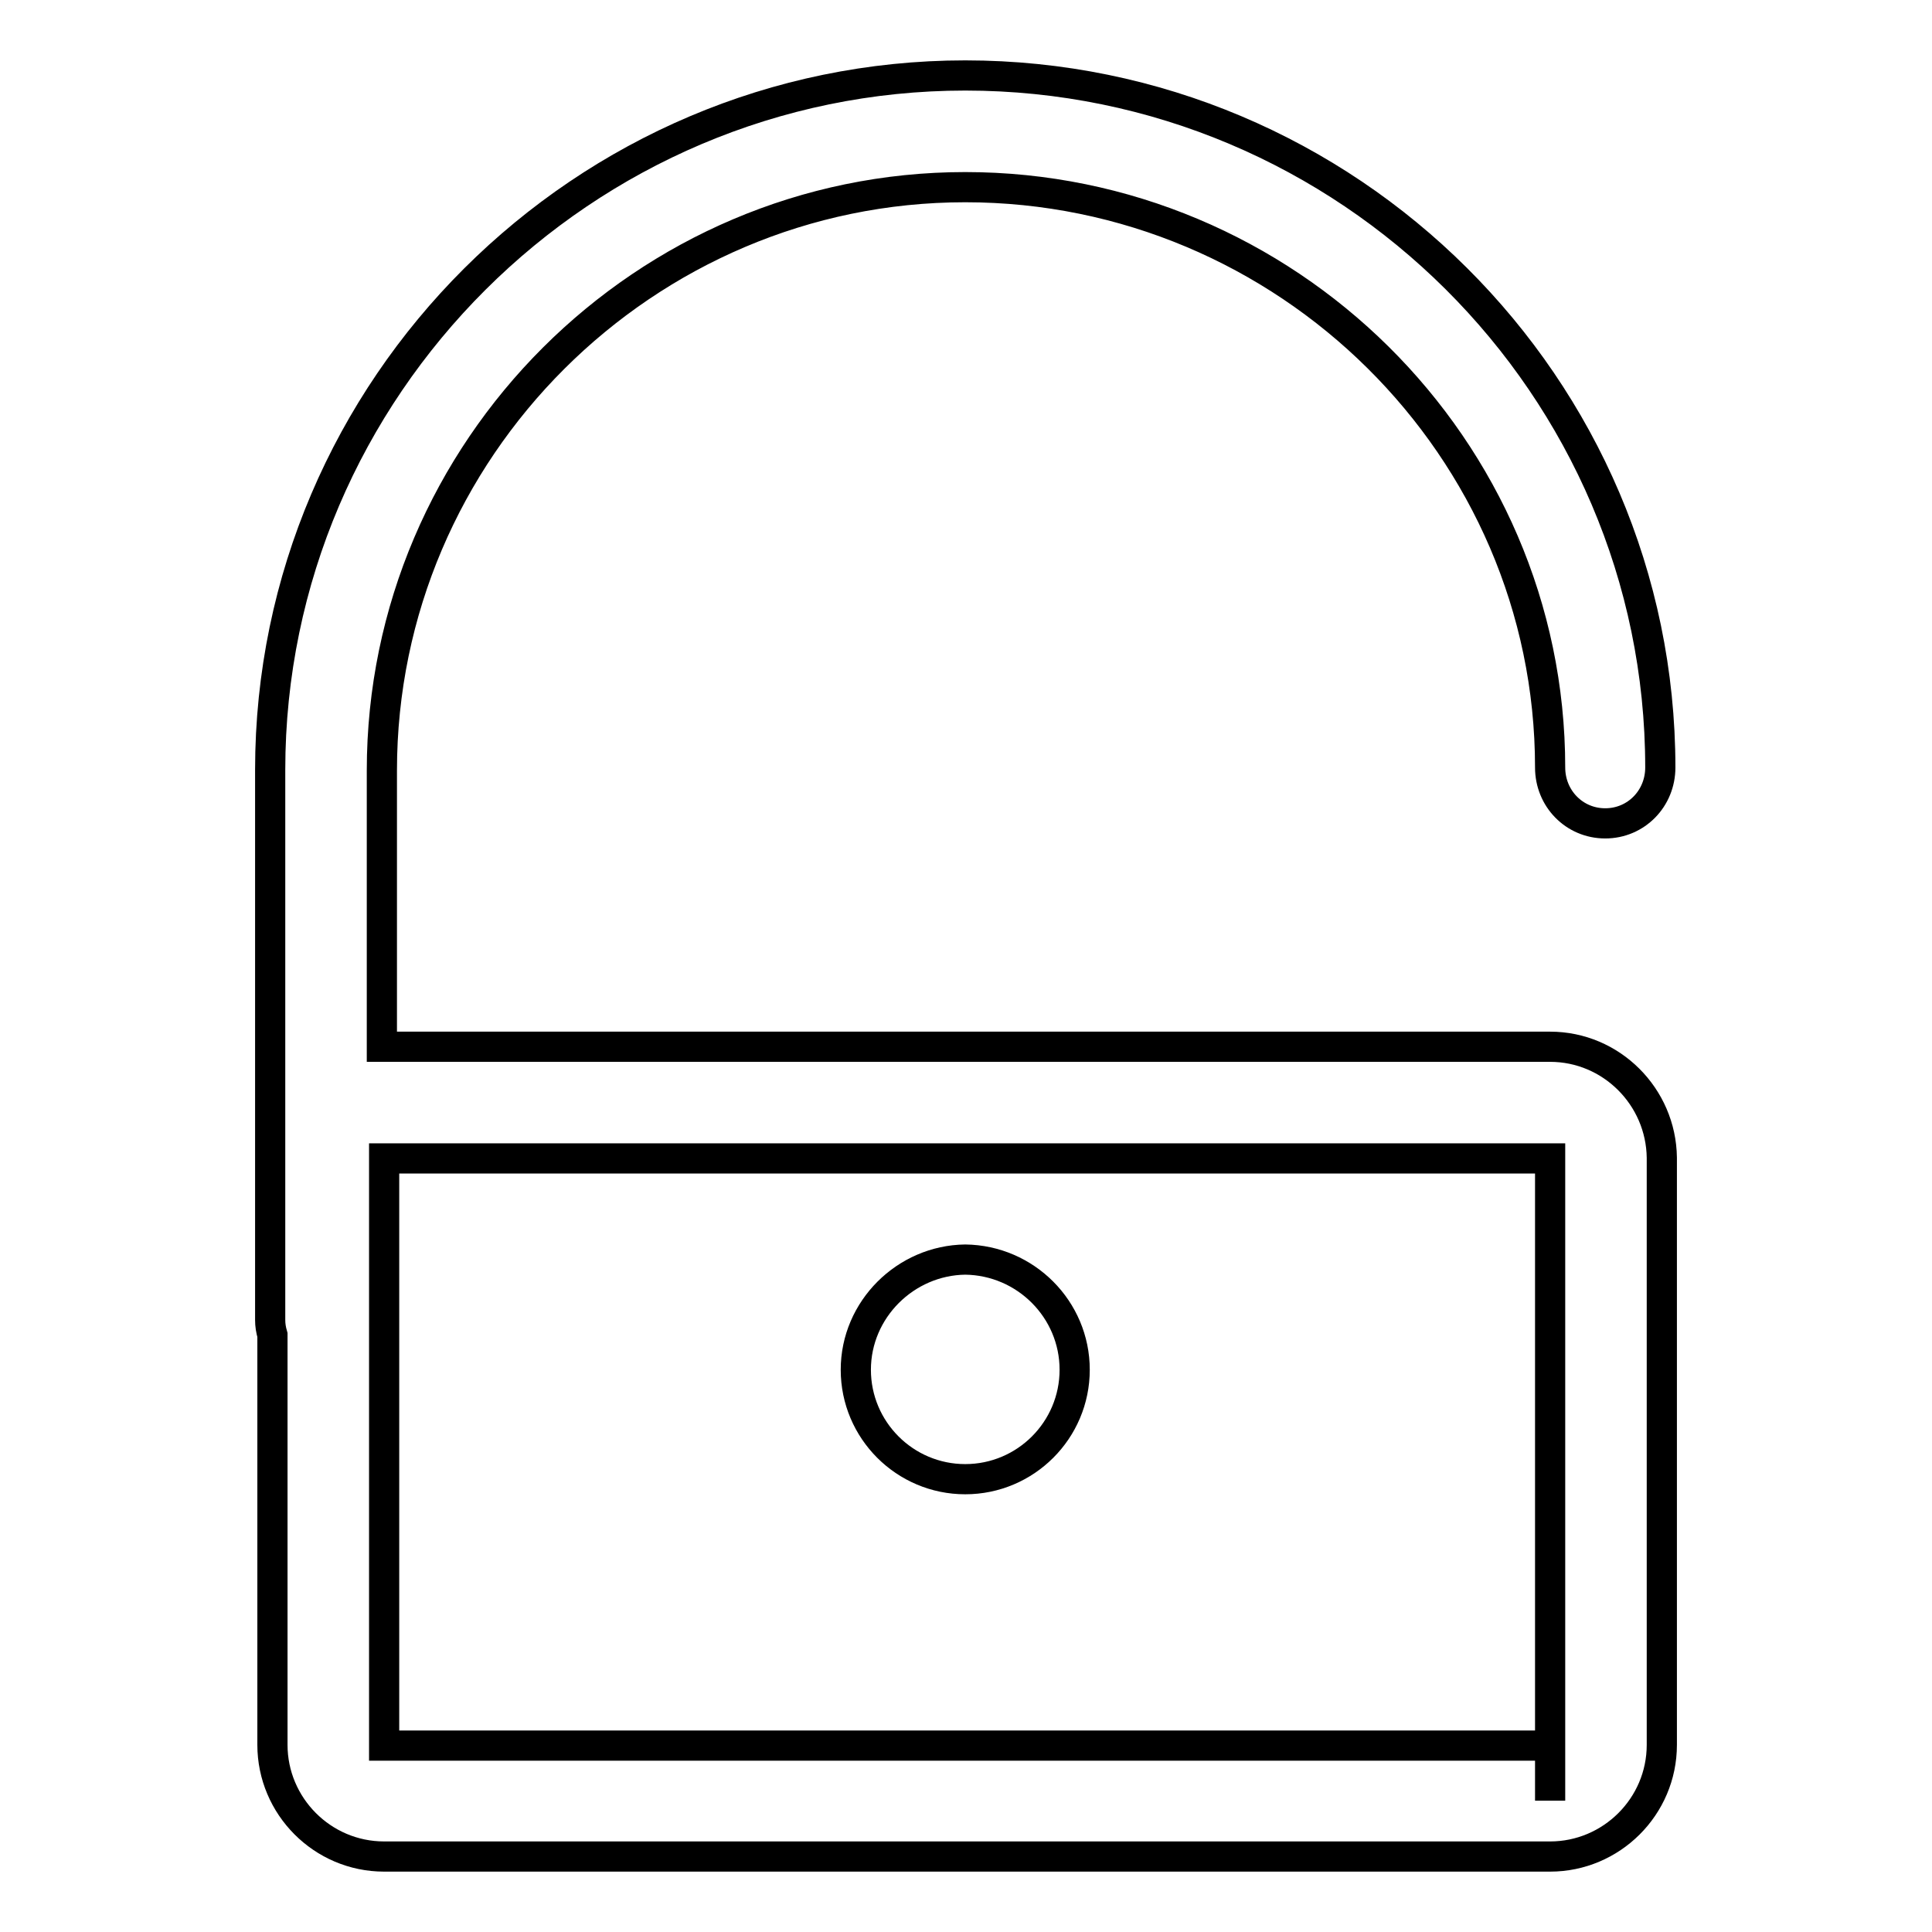 <?xml version="1.0" encoding="utf-8"?>
<!-- Svg Vector Icons : http://www.onlinewebfonts.com/icon -->
<!DOCTYPE svg PUBLIC "-//W3C//DTD SVG 1.1//EN" "http://www.w3.org/Graphics/SVG/1.1/DTD/svg11.dtd">
<svg version="1.1" xmlns="http://www.w3.org/2000/svg" xmlns:xlink="http://www.w3.org/1999/xlink" x="0px" y="0px" viewBox="0 0 256 256" enable-background="new 0 0 256 256" xml:space="preserve">
<g> <path stroke-width="4" fill-opacity="0" stroke="#000000"  d="M205.4,138.7H50.9c-0.1,0-0.2,0-0.3,0v-36.6c0-42.6,34.9-77.3,77.3-77.3c42.5,0,77.5,34.5,77.5,76.9 c0,4.1,3.2,7.4,7.3,7.4c4.1,0,7.3-3.3,7.3-7.4c0-50.5-41.4-91.7-92.1-91.7c-50.5,0-92.1,41.3-92.1,92v72.9c0,0.7,0.1,1.3,0.3,2 v54.3c0,8.1,6.6,14.8,14.8,14.8h154.5c8.1,0,14.8-6.6,14.8-14.8v-77.8C220.1,145.3,213.5,138.7,205.4,138.7L205.4,138.7z  M205.4,231.3H50.9v-77.8h154.5V231.3L205.4,231.3z M205.4,238.6v-7.4V238.6z"/> <path stroke-width="4" fill-opacity="0" stroke="#000000"  d="M113.4,181.5c0,8,6.5,14.5,14.5,14.5c8,0,14.5-6.5,14.5-14.5l0,0c0-8-6.5-14.5-14.5-14.6 C120,167,113.4,173.5,113.4,181.5C113.4,181.5,113.4,181.5,113.4,181.5z"/></g>
</svg>
